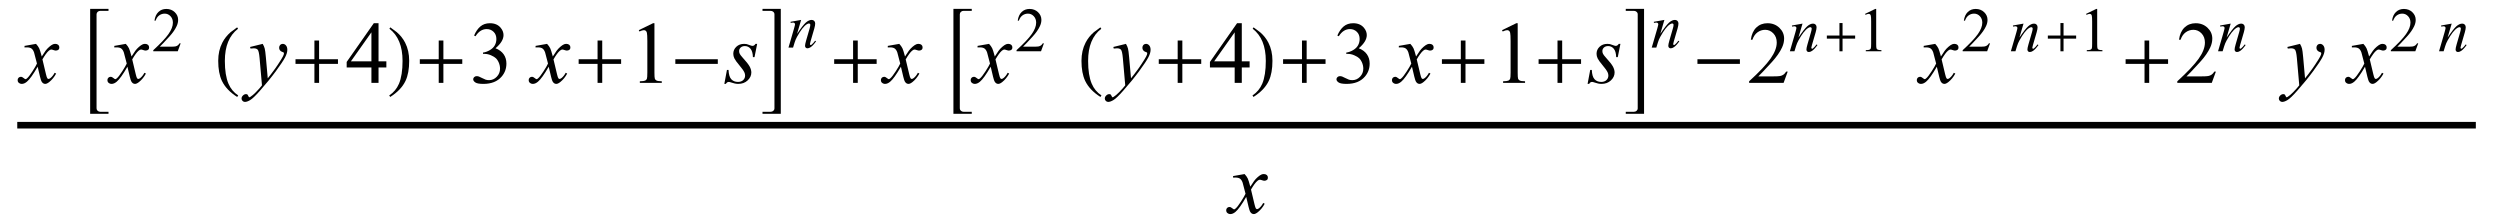 <?xml version="1.0" encoding="UTF-8"?>
<svg xmlns="http://www.w3.org/2000/svg" xmlns:xlink="http://www.w3.org/1999/xlink"  viewBox="0 0 362 32" version="1.1">
<defs>
<g>
<symbol overflow="visible" id="glyph0-0">
<path style="stroke:none;" d="M 1.773 0 L 1.773 -7.988 L 8.164 -7.988 L 8.164 0 Z M 1.973 -0.199 L 7.961 -0.199 L 7.961 -7.789 L 1.973 -7.789 Z M 1.973 -0.199 "/>
</symbol>
<symbol overflow="visible" id="glyph0-1">
<path style="stroke:none;" d="M 2.215 -5.648 C 2.418 -5.43 2.574 -5.215 2.676 -5 C 2.75 -4.848 2.875 -4.457 3.047 -3.82 L 3.594 -4.645 C 3.738 -4.844 3.918 -5.031 4.125 -5.215 C 4.332 -5.395 4.516 -5.52 4.676 -5.586 C 4.773 -5.625 4.883 -5.648 5.004 -5.648 C 5.184 -5.648 5.324 -5.598 5.434 -5.504 C 5.539 -5.41 5.59 -5.293 5.59 -5.156 C 5.59 -4.996 5.559 -4.887 5.496 -4.828 C 5.379 -4.727 5.246 -4.676 5.098 -4.676 C 5.012 -4.676 4.918 -4.691 4.816 -4.73 C 4.621 -4.797 4.492 -4.828 4.426 -4.828 C 4.324 -4.828 4.207 -4.773 4.07 -4.656 C 3.812 -4.438 3.504 -4.02 3.145 -3.402 L 3.656 -1.254 C 3.734 -0.926 3.801 -0.73 3.855 -0.664 C 3.91 -0.602 3.965 -0.566 4.02 -0.566 C 4.105 -0.566 4.207 -0.617 4.324 -0.711 C 4.555 -0.902 4.75 -1.152 4.91 -1.461 L 5.129 -1.348 C 4.867 -0.855 4.535 -0.449 4.133 -0.125 C 3.902 0.059 3.707 0.148 3.551 0.148 C 3.316 0.148 3.133 0.02 2.996 -0.242 C 2.91 -0.406 2.727 -1.105 2.453 -2.34 C 1.805 -1.211 1.285 -0.488 0.891 -0.164 C 0.637 0.047 0.395 0.148 0.156 0.148 C -0.012 0.148 -0.164 0.09 -0.301 -0.031 C -0.398 -0.121 -0.449 -0.246 -0.449 -0.398 C -0.449 -0.535 -0.402 -0.652 -0.312 -0.742 C -0.219 -0.832 -0.109 -0.879 0.023 -0.879 C 0.156 -0.879 0.301 -0.812 0.449 -0.68 C 0.559 -0.586 0.641 -0.535 0.699 -0.535 C 0.75 -0.535 0.812 -0.57 0.891 -0.637 C 1.086 -0.793 1.355 -1.137 1.691 -1.66 C 2.027 -2.184 2.25 -2.562 2.352 -2.797 C 2.094 -3.809 1.957 -4.34 1.934 -4.398 C 1.84 -4.668 1.715 -4.859 1.559 -4.973 C 1.406 -5.086 1.18 -5.141 0.879 -5.141 C 0.785 -5.141 0.676 -5.137 0.551 -5.129 L 0.551 -5.355 Z M 2.215 -5.648 "/>
</symbol>
<symbol overflow="visible" id="glyph0-2">
<path style="stroke:none;" d="M 2.039 -5.648 C 2.18 -5.406 2.281 -5.18 2.332 -4.969 C 2.387 -4.758 2.441 -4.348 2.496 -3.73 L 2.77 -0.66 C 3.02 -0.961 3.383 -1.434 3.855 -2.086 C 4.086 -2.402 4.367 -2.832 4.707 -3.375 C 4.91 -3.707 5.035 -3.941 5.078 -4.074 C 5.105 -4.141 5.117 -4.211 5.117 -4.281 C 5.117 -4.328 5.102 -4.363 5.074 -4.395 C 5.043 -4.422 4.969 -4.457 4.844 -4.496 C 4.723 -4.535 4.621 -4.609 4.539 -4.715 C 4.457 -4.82 4.418 -4.941 4.418 -5.078 C 4.418 -5.25 4.469 -5.387 4.566 -5.492 C 4.668 -5.594 4.793 -5.648 4.941 -5.648 C 5.125 -5.648 5.281 -5.57 5.41 -5.418 C 5.539 -5.266 5.605 -5.059 5.605 -4.793 C 5.605 -4.465 5.492 -4.09 5.266 -3.668 C 5.043 -3.246 4.609 -2.598 3.969 -1.723 C 3.328 -0.848 2.551 0.105 1.641 1.137 C 1.012 1.848 0.547 2.297 0.242 2.48 C -0.062 2.664 -0.32 2.758 -0.535 2.758 C -0.664 2.758 -0.777 2.711 -0.875 2.613 C -0.973 2.516 -1.023 2.402 -1.023 2.27 C -1.023 2.109 -0.957 1.961 -0.82 1.828 C -0.684 1.695 -0.539 1.629 -0.379 1.629 C -0.297 1.629 -0.23 1.648 -0.176 1.684 C -0.141 1.707 -0.105 1.766 -0.066 1.863 C -0.027 1.961 0.012 2.027 0.043 2.059 C 0.062 2.078 0.09 2.09 0.117 2.09 C 0.145 2.09 0.188 2.07 0.25 2.027 C 0.48 1.887 0.746 1.66 1.047 1.355 C 1.445 0.945 1.742 0.613 1.934 0.355 L 1.586 -3.602 C 1.527 -4.254 1.438 -4.652 1.324 -4.793 C 1.207 -4.934 1.012 -5.004 0.738 -5.004 C 0.648 -5.004 0.492 -4.992 0.27 -4.969 L 0.211 -5.199 Z M 2.039 -5.648 "/>
</symbol>
<symbol overflow="visible" id="glyph0-3">
<path style="stroke:none;" d="M 4.637 -5.648 L 4.254 -3.73 L 4.023 -3.73 C 4.004 -4.289 3.887 -4.695 3.668 -4.949 C 3.453 -5.203 3.184 -5.328 2.863 -5.328 C 2.605 -5.328 2.402 -5.258 2.25 -5.117 C 2.098 -4.977 2.023 -4.805 2.023 -4.605 C 2.023 -4.469 2.051 -4.336 2.113 -4.211 C 2.172 -4.086 2.305 -3.914 2.508 -3.688 C 3.051 -3.098 3.398 -2.652 3.559 -2.352 C 3.715 -2.051 3.793 -1.77 3.793 -1.504 C 3.793 -1.07 3.613 -0.688 3.254 -0.352 C 2.895 -0.016 2.441 0.148 1.891 0.148 C 1.59 0.148 1.246 0.078 0.855 -0.062 C 0.719 -0.113 0.613 -0.137 0.535 -0.137 C 0.348 -0.137 0.207 -0.043 0.113 0.148 L -0.117 0.148 L 0.262 -1.871 L 0.492 -1.871 C 0.52 -1.238 0.648 -0.793 0.887 -0.531 C 1.125 -0.27 1.449 -0.137 1.859 -0.137 C 2.176 -0.137 2.426 -0.227 2.613 -0.402 C 2.797 -0.578 2.891 -0.797 2.891 -1.055 C 2.891 -1.223 2.855 -1.375 2.789 -1.516 C 2.672 -1.766 2.43 -2.109 2.055 -2.551 C 1.684 -2.992 1.445 -3.324 1.34 -3.543 C 1.234 -3.766 1.18 -3.984 1.18 -4.207 C 1.18 -4.609 1.324 -4.949 1.621 -5.23 C 1.914 -5.508 2.289 -5.648 2.75 -5.648 C 2.883 -5.648 3.004 -5.637 3.113 -5.617 C 3.172 -5.605 3.309 -5.559 3.523 -5.477 C 3.738 -5.395 3.879 -5.355 3.949 -5.355 C 4.129 -5.355 4.277 -5.453 4.398 -5.648 Z M 4.637 -5.648 "/>
</symbol>
<symbol overflow="visible" id="glyph1-0">
<path style="stroke:none;" d="M 0.75 0 L 0.75 -9.598 L 5.25 -9.598 L 5.25 0 Z M 1.5 -0.75 L 4.5 -0.75 L 4.5 -8.848 L 1.5 -8.848 Z M 1.5 -0.75 "/>
</symbol>
<symbol overflow="visible" id="glyph1-1">
<path style="stroke:none;" d="M 3.711 4.477 L 1.055 4.477 L 1.055 -10.719 L 3.711 -10.719 L 3.711 -10.43 L 2.531 -10.43 C 2.379 -10.43 2.25 -10.383 2.141 -10.285 C 2.035 -10.191 1.98 -10.07 1.98 -9.926 L 1.98 3.688 C 1.98 3.832 2.035 3.949 2.141 4.047 C 2.25 4.141 2.379 4.188 2.531 4.188 L 3.711 4.188 Z M 3.711 4.477 "/>
</symbol>
<symbol overflow="visible" id="glyph1-2">
<path style="stroke:none;" d="M 3.492 1.82 L 3.344 2.039 C 2.289 1.371 1.555 0.594 1.133 -0.289 C 0.777 -1.039 0.598 -2.008 0.598 -3.195 C 0.598 -4.188 0.797 -5.062 1.195 -5.828 C 1.488 -6.398 1.891 -6.906 2.398 -7.344 C 2.711 -7.578 3.023 -7.809 3.336 -8.039 L 3.469 -7.836 C 2.195 -6.871 1.559 -5.32 1.559 -3.18 C 1.559 -1.793 1.734 -0.691 2.086 0.129 C 2.387 0.836 2.855 1.398 3.492 1.82 Z M 3.492 1.82 "/>
</symbol>
<symbol overflow="visible" id="glyph1-3">
<path style="stroke:none;" d="M 6.938 -2.75 L 4.203 -2.75 L 4.203 0 L 3.527 0 L 3.527 -2.75 L 0.789 -2.75 L 0.789 -3.422 L 3.527 -3.422 L 3.527 -6.133 L 4.203 -6.133 L 4.203 -3.422 L 6.938 -3.422 Z M 6.938 -2.75 "/>
</symbol>
<symbol overflow="visible" id="glyph1-4">
<path style="stroke:none;" d="M 3.25 -3.195 C 3.25 -2.008 3.074 -1.039 2.719 -0.289 C 2.301 0.594 1.562 1.371 0.504 2.039 L 0.359 1.82 C 0.996 1.398 1.465 0.836 1.77 0.129 C 2.117 -0.691 2.289 -1.797 2.289 -3.18 C 2.289 -5.316 1.656 -6.867 0.387 -7.836 L 0.516 -8.039 C 0.828 -7.809 1.141 -7.578 1.453 -7.344 C 1.965 -6.906 2.367 -6.398 2.66 -5.828 C 3.055 -5.062 3.25 -4.188 3.25 -3.195 Z M 3.25 -3.195 "/>
</symbol>
<symbol overflow="visible" id="glyph1-5">
<path style="stroke:none;" d="M 6.938 -2.75 L 0.789 -2.75 L 0.789 -3.422 L 6.938 -3.422 Z M 6.938 -2.75 "/>
</symbol>
<symbol overflow="visible" id="glyph1-6">
<path style="stroke:none;" d="M 3.059 4.477 L 0.41 4.477 L 0.41 4.188 L 1.582 4.188 C 1.738 4.188 1.871 4.141 1.977 4.047 C 2.086 3.949 2.141 3.828 2.141 3.688 L 2.141 -9.926 C 2.141 -10.07 2.086 -10.191 1.977 -10.285 C 1.871 -10.383 1.738 -10.43 1.582 -10.43 L 0.41 -10.43 L 0.41 -10.719 L 3.059 -10.719 Z M 3.059 4.477 "/>
</symbol>
<symbol overflow="visible" id="glyph2-0">
<path style="stroke:none;" d="M 1.258 0 L 1.258 -5.672 L 5.797 -5.672 L 5.797 0 Z M 1.398 -0.141 L 5.652 -0.141 L 5.652 -5.531 L 1.398 -5.531 Z M 1.398 -0.141 "/>
</symbol>
<symbol overflow="visible" id="glyph2-1">
<path style="stroke:none;" d="M 4.16 -1.156 L 3.738 0 L 0.195 0 L 0.195 -0.164 C 1.238 -1.113 1.973 -1.891 2.398 -2.496 C 2.824 -3.098 3.035 -3.648 3.035 -4.148 C 3.035 -4.527 2.918 -4.84 2.684 -5.086 C 2.449 -5.332 2.172 -5.453 1.848 -5.453 C 1.551 -5.453 1.285 -5.367 1.051 -5.195 C 0.816 -5.023 0.645 -4.77 0.531 -4.434 L 0.367 -4.434 C 0.441 -4.98 0.633 -5.402 0.938 -5.691 C 1.242 -5.984 1.625 -6.133 2.082 -6.133 C 2.57 -6.133 2.977 -5.977 3.305 -5.664 C 3.629 -5.352 3.793 -4.98 3.793 -4.555 C 3.793 -4.25 3.723 -3.945 3.578 -3.641 C 3.359 -3.164 3.008 -2.656 2.516 -2.121 C 1.781 -1.32 1.32 -0.836 1.137 -0.668 L 2.707 -0.668 C 3.027 -0.668 3.25 -0.68 3.379 -0.703 C 3.508 -0.727 3.621 -0.777 3.727 -0.848 C 3.828 -0.922 3.918 -1.023 3.996 -1.156 Z M 4.16 -1.156 "/>
</symbol>
<symbol overflow="visible" id="glyph2-2">
<path style="stroke:none;" d="M 1.062 -5.418 L 2.527 -6.133 L 2.672 -6.133 L 2.672 -1.059 C 2.672 -0.723 2.688 -0.512 2.715 -0.43 C 2.742 -0.348 2.801 -0.285 2.891 -0.238 C 2.977 -0.195 3.156 -0.168 3.43 -0.164 L 3.43 0 L 1.168 0 L 1.168 -0.164 C 1.453 -0.168 1.637 -0.195 1.719 -0.238 C 1.801 -0.281 1.859 -0.336 1.891 -0.41 C 1.926 -0.48 1.941 -0.699 1.941 -1.059 L 1.941 -4.301 C 1.941 -4.738 1.926 -5.02 1.895 -5.145 C 1.875 -5.238 1.84 -5.309 1.785 -5.352 C 1.73 -5.395 1.664 -5.418 1.586 -5.418 C 1.477 -5.418 1.324 -5.371 1.129 -5.281 Z M 1.062 -5.418 "/>
</symbol>
<symbol overflow="visible" id="glyph3-0">
<path style="stroke:none;" d="M 1.773 0 L 1.773 -7.988 L 8.164 -7.988 L 8.164 0 Z M 1.973 -0.199 L 7.961 -0.199 L 7.961 -7.789 L 1.973 -7.789 Z M 1.973 -0.199 "/>
</symbol>
<symbol overflow="visible" id="glyph3-1">
<path style="stroke:none;" d="M 5.945 -3.121 L 5.945 -2.234 L 4.812 -2.234 L 4.812 0 L 3.781 0 L 3.781 -2.234 L 0.199 -2.234 L 0.199 -3.031 L 4.125 -8.637 L 4.812 -8.637 L 4.812 -3.121 Z M 3.781 -3.121 L 3.781 -7.32 L 0.812 -3.121 Z M 3.781 -3.121 "/>
</symbol>
<symbol overflow="visible" id="glyph3-2">
<path style="stroke:none;" d="M 0.648 -6.852 C 0.891 -7.422 1.195 -7.863 1.562 -8.172 C 1.93 -8.48 2.391 -8.637 2.938 -8.637 C 3.617 -8.637 4.137 -8.414 4.5 -7.977 C 4.773 -7.648 4.91 -7.293 4.91 -6.922 C 4.91 -6.305 4.523 -5.668 3.75 -5.012 C 4.27 -4.809 4.664 -4.516 4.93 -4.137 C 5.195 -3.758 5.328 -3.312 5.328 -2.801 C 5.328 -2.07 5.098 -1.434 4.629 -0.898 C 4.023 -0.199 3.145 0.148 1.992 0.148 C 1.422 0.148 1.031 0.078 0.828 -0.062 C 0.621 -0.203 0.52 -0.355 0.52 -0.52 C 0.52 -0.641 0.566 -0.746 0.664 -0.836 C 0.762 -0.926 0.879 -0.973 1.016 -0.973 C 1.121 -0.973 1.227 -0.957 1.336 -0.922 C 1.406 -0.902 1.566 -0.828 1.816 -0.695 C 2.066 -0.566 2.238 -0.488 2.332 -0.461 C 2.488 -0.414 2.652 -0.395 2.828 -0.395 C 3.25 -0.395 3.621 -0.559 3.934 -0.887 C 4.25 -1.215 4.406 -1.605 4.406 -2.055 C 4.406 -2.383 4.332 -2.703 4.188 -3.016 C 4.078 -3.246 3.961 -3.422 3.832 -3.543 C 3.652 -3.711 3.406 -3.863 3.094 -3.996 C 2.781 -4.133 2.465 -4.199 2.141 -4.199 L 1.941 -4.199 L 1.941 -4.387 C 2.27 -4.43 2.598 -4.547 2.93 -4.742 C 3.262 -4.938 3.5 -5.172 3.652 -5.449 C 3.801 -5.723 3.875 -6.023 3.875 -6.352 C 3.875 -6.781 3.742 -7.129 3.473 -7.391 C 3.203 -7.656 2.871 -7.789 2.473 -7.789 C 1.828 -7.789 1.289 -7.441 0.855 -6.75 Z M 0.648 -6.852 "/>
</symbol>
<symbol overflow="visible" id="glyph3-3">
<path style="stroke:none;" d="M 1.496 -7.633 L 3.559 -8.637 L 3.762 -8.637 L 3.762 -1.492 C 3.762 -1.016 3.781 -0.723 3.82 -0.605 C 3.859 -0.488 3.945 -0.398 4.07 -0.336 C 4.195 -0.273 4.445 -0.238 4.828 -0.23 L 4.828 0 L 1.648 0 L 1.648 -0.23 C 2.047 -0.238 2.305 -0.273 2.422 -0.332 C 2.539 -0.395 2.617 -0.477 2.664 -0.578 C 2.711 -0.68 2.734 -0.984 2.734 -1.492 L 2.734 -6.059 C 2.734 -6.676 2.711 -7.07 2.672 -7.246 C 2.641 -7.379 2.59 -7.477 2.512 -7.539 C 2.434 -7.602 2.344 -7.633 2.234 -7.633 C 2.082 -7.633 1.867 -7.566 1.59 -7.438 Z M 1.496 -7.633 "/>
</symbol>
<symbol overflow="visible" id="glyph3-4">
<path style="stroke:none;" d="M 5.859 -1.629 L 5.266 0 L 0.273 0 L 0.273 -0.23 C 1.742 -1.57 2.777 -2.664 3.375 -3.512 C 3.977 -4.363 4.273 -5.137 4.273 -5.84 C 4.273 -6.379 4.109 -6.82 3.781 -7.164 C 3.453 -7.508 3.059 -7.684 2.602 -7.684 C 2.188 -7.684 1.812 -7.559 1.48 -7.316 C 1.152 -7.074 0.906 -6.715 0.75 -6.246 L 0.52 -6.246 C 0.621 -7.016 0.891 -7.605 1.32 -8.02 C 1.75 -8.43 2.289 -8.637 2.934 -8.637 C 3.621 -8.637 4.191 -8.414 4.652 -7.977 C 5.113 -7.535 5.34 -7.016 5.34 -6.414 C 5.34 -5.984 5.242 -5.559 5.043 -5.129 C 4.734 -4.457 4.234 -3.742 3.543 -2.988 C 2.508 -1.855 1.863 -1.176 1.605 -0.941 L 3.812 -0.941 C 4.262 -0.941 4.578 -0.957 4.758 -0.992 C 4.938 -1.027 5.102 -1.094 5.246 -1.195 C 5.395 -1.297 5.52 -1.441 5.629 -1.629 Z M 5.859 -1.629 "/>
</symbol>
<symbol overflow="visible" id="glyph4-0">
<path style="stroke:none;" d="M 1.258 0 L 1.258 -5.672 L 5.797 -5.672 L 5.797 0 Z M 1.398 -0.141 L 5.652 -0.141 L 5.652 -5.531 L 1.398 -5.531 Z M 1.398 -0.141 "/>
</symbol>
<symbol overflow="visible" id="glyph4-1">
<path style="stroke:none;" d="M 2.004 -4.008 L 1.414 -1.992 C 1.965 -2.816 2.391 -3.359 2.684 -3.621 C 2.977 -3.879 3.258 -4.008 3.531 -4.008 C 3.68 -4.008 3.801 -3.961 3.898 -3.863 C 3.992 -3.766 4.039 -3.641 4.039 -3.484 C 4.039 -3.305 3.996 -3.07 3.914 -2.773 L 3.371 -0.91 C 3.309 -0.691 3.277 -0.562 3.277 -0.516 C 3.277 -0.473 3.289 -0.438 3.312 -0.41 C 3.336 -0.383 3.363 -0.367 3.391 -0.367 C 3.426 -0.367 3.469 -0.387 3.52 -0.426 C 3.676 -0.551 3.848 -0.738 4.031 -0.992 L 4.168 -0.91 C 3.895 -0.516 3.633 -0.234 3.391 -0.066 C 3.219 0.047 3.066 0.105 2.93 0.105 C 2.82 0.105 2.73 0.074 2.668 0.008 C 2.602 -0.059 2.57 -0.148 2.57 -0.262 C 2.57 -0.402 2.621 -0.648 2.719 -0.992 L 3.234 -2.773 C 3.301 -2.996 3.332 -3.168 3.332 -3.293 C 3.332 -3.352 3.312 -3.398 3.273 -3.438 C 3.234 -3.473 3.188 -3.492 3.133 -3.492 C 3.051 -3.492 2.949 -3.457 2.836 -3.387 C 2.617 -3.254 2.391 -3.031 2.152 -2.727 C 1.918 -2.422 1.668 -2.031 1.406 -1.555 C 1.266 -1.305 1.152 -1.031 1.059 -0.73 L 0.836 0 L 0.172 0 L 0.98 -2.773 C 1.074 -3.105 1.121 -3.309 1.121 -3.375 C 1.121 -3.441 1.094 -3.496 1.043 -3.547 C 0.992 -3.594 0.926 -3.621 0.852 -3.621 C 0.816 -3.621 0.754 -3.613 0.664 -3.602 L 0.496 -3.574 L 0.469 -3.734 Z M 2.004 -4.008 "/>
</symbol>
<symbol overflow="visible" id="glyph5-0">
<path style="stroke:none;" d="M 0.5 0 L 0.5 -6.398 L 3.5 -6.398 L 3.5 0 Z M 1 -0.5 L 3 -0.5 L 3 -5.898 L 1 -5.898 Z M 1 -0.5 "/>
</symbol>
<symbol overflow="visible" id="glyph5-1">
<path style="stroke:none;" d="M 4.625 -1.832 L 2.801 -1.832 L 2.801 0 L 2.352 0 L 2.352 -1.832 L 0.527 -1.832 L 0.527 -2.281 L 2.352 -2.281 L 2.352 -4.09 L 2.801 -4.09 L 2.801 -2.281 L 4.625 -2.281 Z M 4.625 -1.832 "/>
</symbol>
</g>
</defs>
<g id="surface813236">
<path style="fill:none;stroke-width:0.955;stroke-linecap:square;stroke-linejoin:miter;stroke:rgb(0%,0%,0%);stroke-opacity:1;stroke-miterlimit:10;" d="M 9.977 22.129 L 365.023 22.129 " transform="matrix(1,0,0,1,-7,-4)"/>
<g style="fill:rgb(0%,0%,0%);fill-opacity:1;">
  <use xlink:href="#glyph0-1" x="3" y="12"/>
</g>
<g style="fill:rgb(0%,0%,0%);fill-opacity:1;">
  <use xlink:href="#glyph1-1" x="12" y="12"/>
</g>
<g style="fill:rgb(0%,0%,0%);fill-opacity:1;">
  <use xlink:href="#glyph0-1" x="16" y="12"/>
</g>
<g style="fill:rgb(0%,0%,0%);fill-opacity:1;">
  <use xlink:href="#glyph2-1" x="22" y="7.427"/>
</g>
<g style="fill:rgb(0%,0%,0%);fill-opacity:1;">
  <use xlink:href="#glyph1-2" x="31" y="12"/>
</g>
<g style="fill:rgb(0%,0%,0%);fill-opacity:1;">
  <use xlink:href="#glyph0-2" x="36" y="12"/>
</g>
<g style="fill:rgb(0%,0%,0%);fill-opacity:1;">
  <use xlink:href="#glyph1-3" x="42" y="12"/>
</g>
<g style="fill:rgb(0%,0%,0%);fill-opacity:1;">
  <use xlink:href="#glyph3-1" x="50" y="12"/>
</g>
<g style="fill:rgb(0%,0%,0%);fill-opacity:1;">
  <use xlink:href="#glyph1-4" x="56" y="12"/>
</g>
<g style="fill:rgb(0%,0%,0%);fill-opacity:1;">
  <use xlink:href="#glyph1-3" x="60" y="12"/>
</g>
<g style="fill:rgb(0%,0%,0%);fill-opacity:1;">
  <use xlink:href="#glyph3-2" x="68" y="12"/>
</g>
<g style="fill:rgb(0%,0%,0%);fill-opacity:1;">
  <use xlink:href="#glyph0-1" x="77" y="12"/>
</g>
<g style="fill:rgb(0%,0%,0%);fill-opacity:1;">
  <use xlink:href="#glyph1-3" x="83" y="12"/>
</g>
<g style="fill:rgb(0%,0%,0%);fill-opacity:1;">
  <use xlink:href="#glyph3-3" x="91" y="12"/>
</g>
<g style="fill:rgb(0%,0%,0%);fill-opacity:1;">
  <use xlink:href="#glyph1-5" x="97" y="12"/>
</g>
<g style="fill:rgb(0%,0%,0%);fill-opacity:1;">
  <use xlink:href="#glyph0-3" x="105" y="12"/>
</g>
<g style="fill:rgb(0%,0%,0%);fill-opacity:1;">
  <use xlink:href="#glyph1-6" x="110" y="12"/>
</g>
<g style="fill:rgb(0%,0%,0%);fill-opacity:1;">
  <use xlink:href="#glyph4-1" x="114" y="6.891"/>
</g>
<g style="fill:rgb(0%,0%,0%);fill-opacity:1;">
  <use xlink:href="#glyph1-3" x="120" y="12"/>
</g>
<g style="fill:rgb(0%,0%,0%);fill-opacity:1;">
  <use xlink:href="#glyph0-1" x="128" y="12"/>
</g>
<g style="fill:rgb(0%,0%,0%);fill-opacity:1;">
  <use xlink:href="#glyph1-1" x="137" y="12"/>
</g>
<g style="fill:rgb(0%,0%,0%);fill-opacity:1;">
  <use xlink:href="#glyph0-1" x="141" y="12"/>
</g>
<g style="fill:rgb(0%,0%,0%);fill-opacity:1;">
  <use xlink:href="#glyph2-1" x="147" y="7.427"/>
</g>
<g style="fill:rgb(0%,0%,0%);fill-opacity:1;">
  <use xlink:href="#glyph1-2" x="156" y="12"/>
</g>
<g style="fill:rgb(0%,0%,0%);fill-opacity:1;">
  <use xlink:href="#glyph0-2" x="161" y="12"/>
</g>
<g style="fill:rgb(0%,0%,0%);fill-opacity:1;">
  <use xlink:href="#glyph1-3" x="167" y="12"/>
</g>
<g style="fill:rgb(0%,0%,0%);fill-opacity:1;">
  <use xlink:href="#glyph3-1" x="175" y="12"/>
</g>
<g style="fill:rgb(0%,0%,0%);fill-opacity:1;">
  <use xlink:href="#glyph1-4" x="181" y="12"/>
</g>
<g style="fill:rgb(0%,0%,0%);fill-opacity:1;">
  <use xlink:href="#glyph1-3" x="185" y="12"/>
</g>
<g style="fill:rgb(0%,0%,0%);fill-opacity:1;">
  <use xlink:href="#glyph3-2" x="193" y="12"/>
</g>
<g style="fill:rgb(0%,0%,0%);fill-opacity:1;">
  <use xlink:href="#glyph0-1" x="202" y="12"/>
</g>
<g style="fill:rgb(0%,0%,0%);fill-opacity:1;">
  <use xlink:href="#glyph1-3" x="208" y="12"/>
</g>
<g style="fill:rgb(0%,0%,0%);fill-opacity:1;">
  <use xlink:href="#glyph3-3" x="216" y="12"/>
</g>
<g style="fill:rgb(0%,0%,0%);fill-opacity:1;">
  <use xlink:href="#glyph1-3" x="222" y="12"/>
</g>
<g style="fill:rgb(0%,0%,0%);fill-opacity:1;">
  <use xlink:href="#glyph0-3" x="230" y="12"/>
</g>
<g style="fill:rgb(0%,0%,0%);fill-opacity:1;">
  <use xlink:href="#glyph1-6" x="235" y="12"/>
</g>
<g style="fill:rgb(0%,0%,0%);fill-opacity:1;">
  <use xlink:href="#glyph4-1" x="239" y="6.891"/>
</g>
<g style="fill:rgb(0%,0%,0%);fill-opacity:1;">
  <use xlink:href="#glyph1-5" x="245" y="12"/>
</g>
<g style="fill:rgb(0%,0%,0%);fill-opacity:1;">
  <use xlink:href="#glyph3-4" x="253" y="12"/>
</g>
<g style="fill:rgb(0%,0%,0%);fill-opacity:1;">
  <use xlink:href="#glyph4-1" x="259" y="7.427"/>
</g>
<g style="fill:rgb(0%,0%,0%);fill-opacity:1;">
  <use xlink:href="#glyph5-1" x="264" y="7.427"/>
</g>
<g style="fill:rgb(0%,0%,0%);fill-opacity:1;">
  <use xlink:href="#glyph2-2" x="269" y="7.427"/>
</g>
<g style="fill:rgb(0%,0%,0%);fill-opacity:1;">
  <use xlink:href="#glyph0-1" x="278" y="12"/>
</g>
<g style="fill:rgb(0%,0%,0%);fill-opacity:1;">
  <use xlink:href="#glyph2-1" x="284" y="7.427"/>
</g>
<g style="fill:rgb(0%,0%,0%);fill-opacity:1;">
  <use xlink:href="#glyph4-1" x="291" y="7.427"/>
</g>
<g style="fill:rgb(0%,0%,0%);fill-opacity:1;">
  <use xlink:href="#glyph5-1" x="296" y="7.427"/>
</g>
<g style="fill:rgb(0%,0%,0%);fill-opacity:1;">
  <use xlink:href="#glyph2-2" x="301" y="7.427"/>
</g>
<g style="fill:rgb(0%,0%,0%);fill-opacity:1;">
  <use xlink:href="#glyph1-3" x="307" y="12"/>
</g>
<g style="fill:rgb(0%,0%,0%);fill-opacity:1;">
  <use xlink:href="#glyph3-4" x="315" y="12"/>
</g>
<g style="fill:rgb(0%,0%,0%);fill-opacity:1;">
  <use xlink:href="#glyph4-1" x="321" y="7.427"/>
</g>
<g style="fill:rgb(0%,0%,0%);fill-opacity:1;">
  <use xlink:href="#glyph0-2" x="331" y="12"/>
</g>
<g style="fill:rgb(0%,0%,0%);fill-opacity:1;">
  <use xlink:href="#glyph0-1" x="340" y="12"/>
</g>
<g style="fill:rgb(0%,0%,0%);fill-opacity:1;">
  <use xlink:href="#glyph2-1" x="346" y="7.427"/>
</g>
<g style="fill:rgb(0%,0%,0%);fill-opacity:1;">
  <use xlink:href="#glyph4-1" x="353" y="7.427"/>
</g>
<g style="fill:rgb(0%,0%,0%);fill-opacity:1;">
  <use xlink:href="#glyph0-1" x="178" y="30.85"/>
</g>
</g>
</svg>